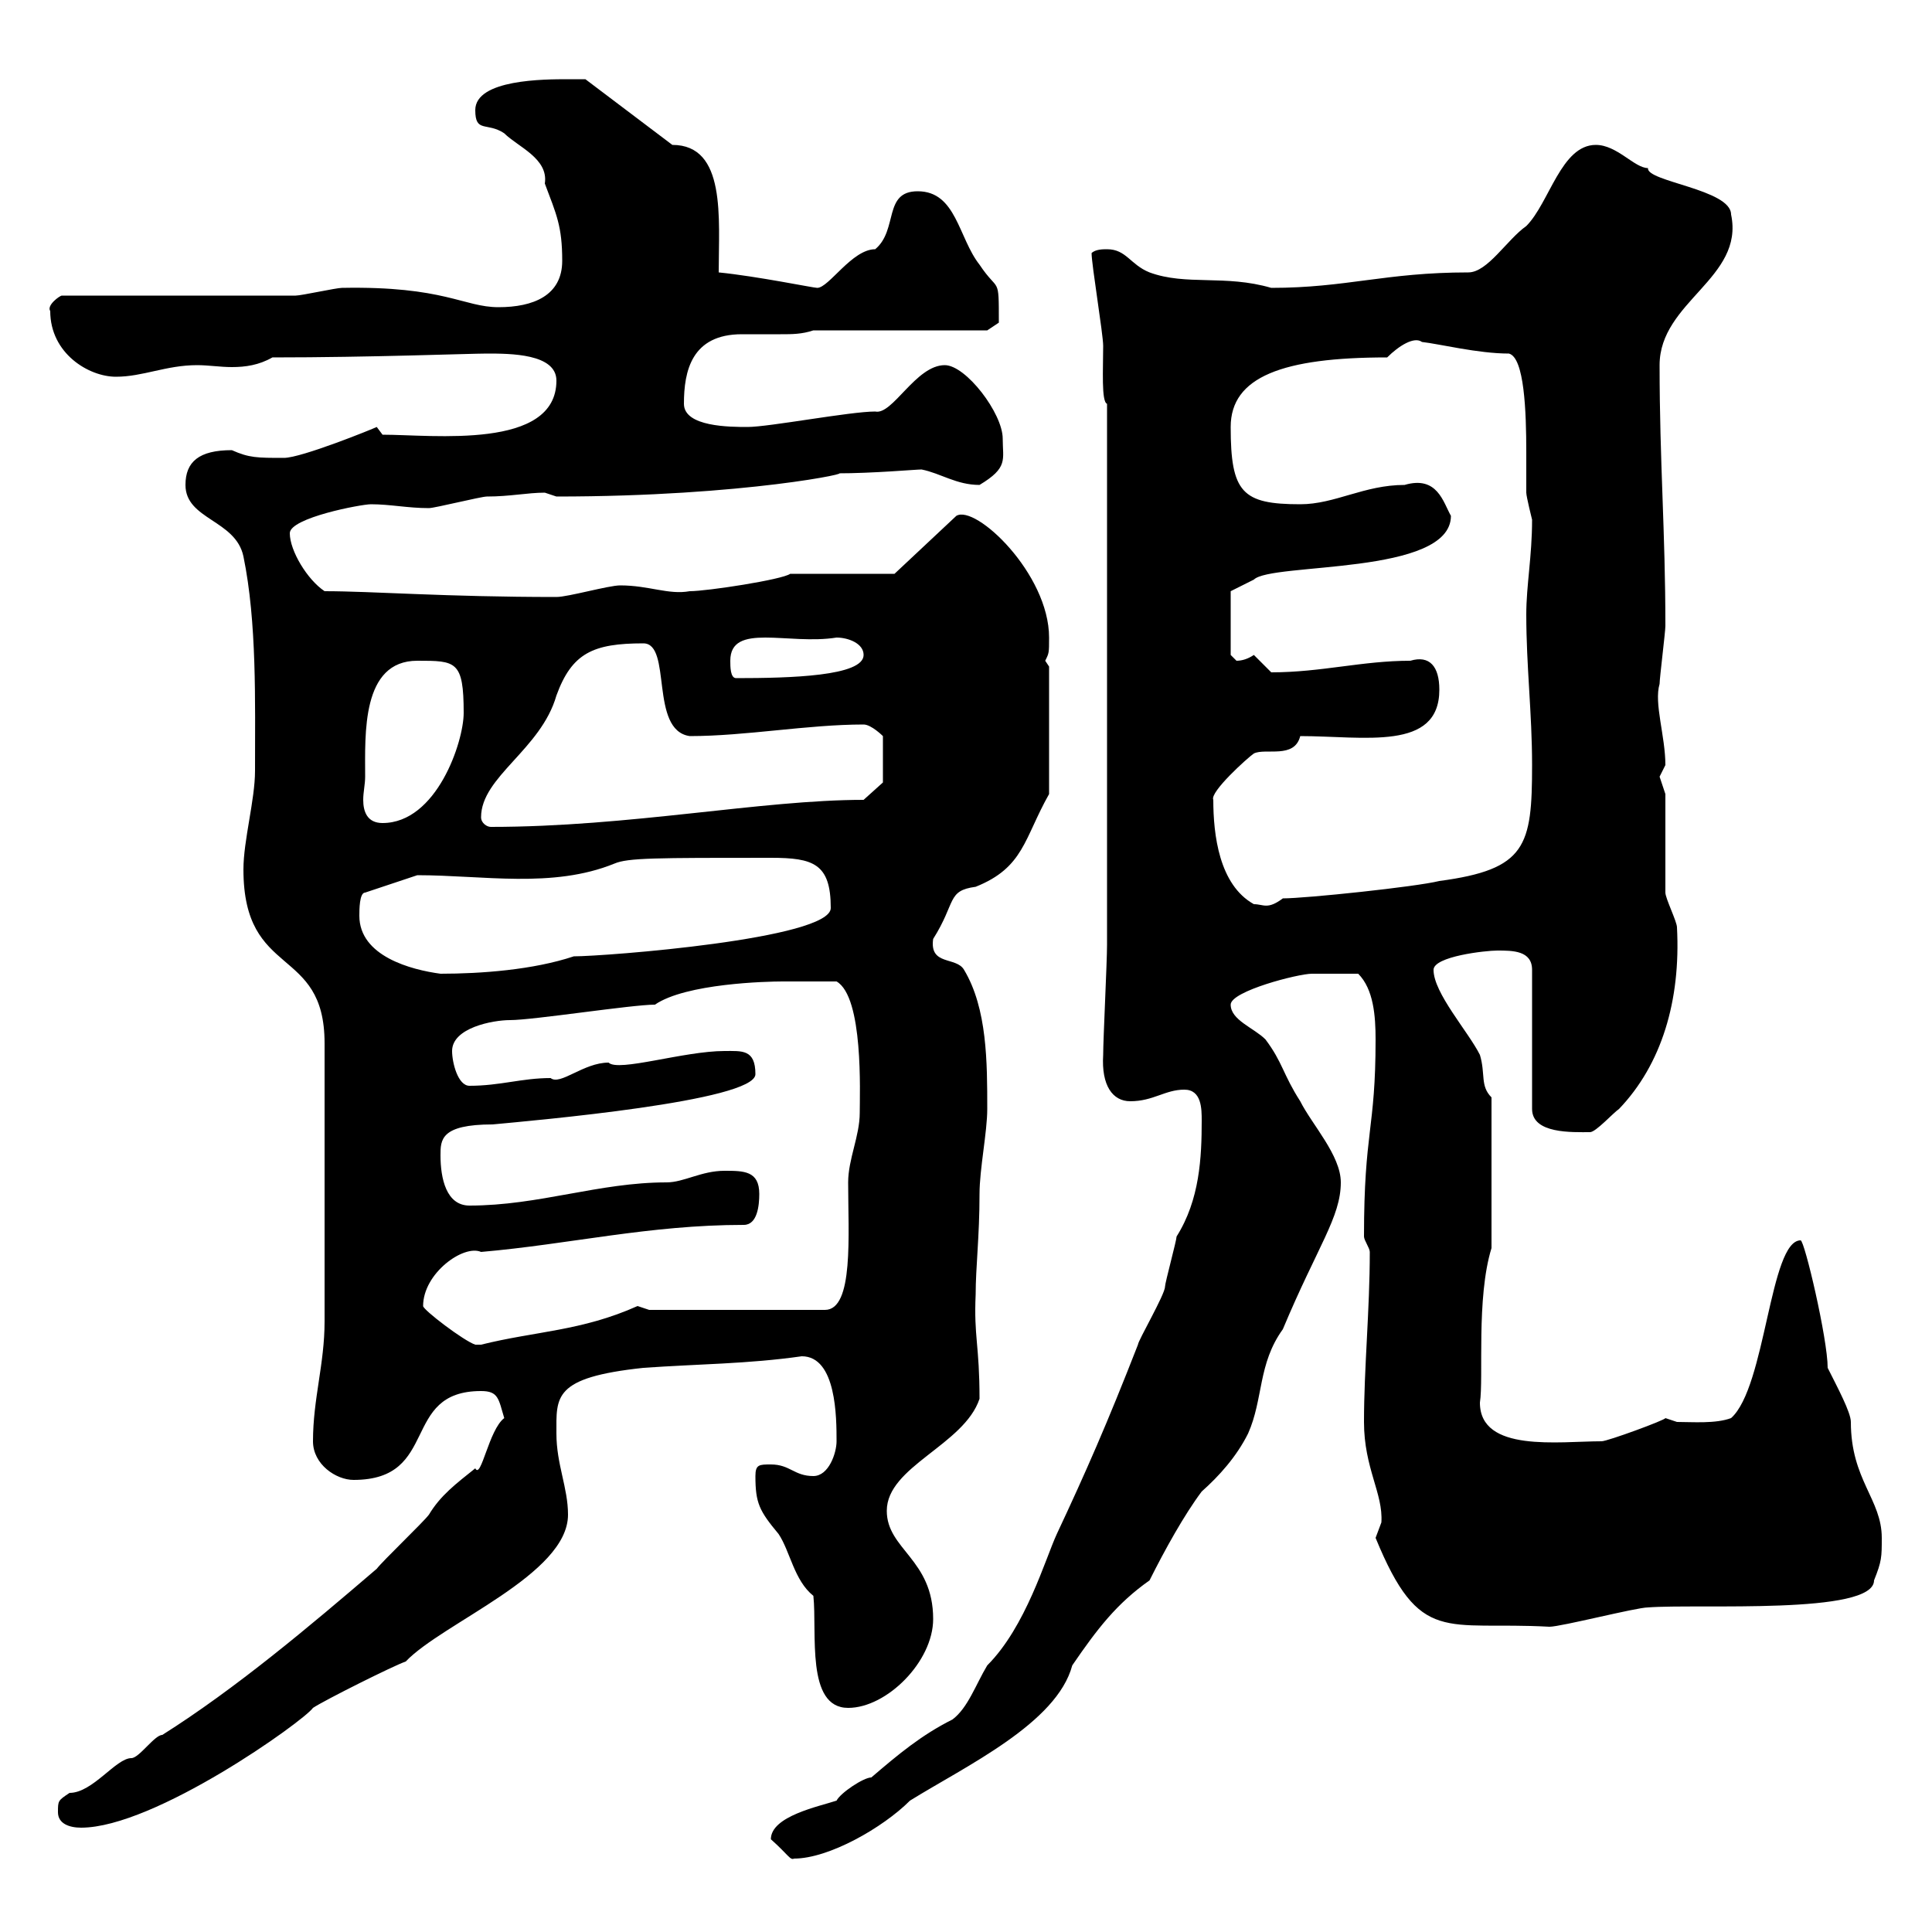 <svg xmlns="http://www.w3.org/2000/svg" xmlns:xlink="http://www.w3.org/1999/xlink" width="300" height="300"><path d="M119.70 285.60C122.40 288 122.70 288.90 123.30 288.60C128.70 288.60 137.10 283.80 141.30 279.60C150 274.20 164.10 267.60 166.50 258.60C170.40 252.90 173.40 249 178.50 245.40C180.90 240.60 183.90 235.20 186.60 231.60C189.30 229.20 192 226.20 193.80 222.60C196.20 217.20 195.30 211.80 199.20 206.40C204.60 193.50 208.20 189 208.20 183.60C208.20 179.40 203.70 174.60 201.90 171C199.20 166.80 199.20 165 196.50 161.40C194.70 159.60 191.10 158.40 191.10 156C191.10 153.90 201.60 151.20 203.70 151.20C205.50 151.20 209.10 151.20 210.90 151.20C213.30 153.60 213.60 157.80 213.60 161.40C213.60 175.50 211.80 175.50 211.80 192C211.80 192.60 212.70 193.80 212.70 194.40C212.70 203.40 211.80 212.40 211.80 220.80C211.80 228 214.80 231.90 214.50 236.40C214.50 236.40 213.60 238.80 213.60 238.80C220.50 255.60 224.40 251.70 240.60 252.60C242.40 252.60 254.10 249.60 255.90 249.60C263.70 249 291 250.80 291 245.40C292.20 242.40 292.20 241.80 292.20 238.80C292.20 232.80 287.40 229.80 287.40 220.80C287.40 219.30 285.30 215.40 283.80 212.40C283.80 207.90 280.20 192.60 279.60 192.60C274.80 192.60 274.20 215.40 268.80 220.20C266.40 221.10 262.80 220.80 260.40 220.80C260.40 220.80 258.60 220.20 258.60 220.20C258.60 220.50 249.60 223.80 248.70 223.80C242.10 223.80 229.80 225.60 229.80 217.80C230.40 213.90 229.20 201.60 231.60 193.80L231.60 170.40C229.80 168.60 230.70 166.80 229.80 163.80C228 160.20 222.60 154.20 222.60 150.60C222.60 148.50 230.70 147.60 232.50 147.60C234.90 147.60 237.90 147.60 237.90 150.60L237.90 172.20C237.90 176.10 244.20 175.80 246.90 175.80C247.80 175.80 250.50 172.80 251.40 172.20C258 165.30 261 155.40 260.40 144C260.40 143.10 258.60 139.50 258.60 138.60L258.60 123.30C258.60 123.30 257.70 120.60 257.70 120.60C257.70 120.60 258.60 118.80 258.60 118.80C258.60 114.30 256.80 109.20 257.70 106.20C257.70 105.30 258.60 98.10 258.60 97.20C258.60 82.50 257.70 71.70 257.70 56.70C257.70 46.80 270.90 43.20 268.80 33.30C268.80 29.40 255.60 28.20 255.90 26.10C253.80 26.10 251.10 22.50 247.80 22.50C242.40 22.50 240.60 31.50 237 35.10C234 37.20 231 42.30 228 42.30C215.10 42.30 209.10 44.70 197.40 44.70C190.20 42.60 184.20 44.40 178.50 42.30C175.50 41.10 174.90 38.70 171.90 38.70C171.30 38.70 170.10 38.70 169.50 39.30C169.50 41.10 171.30 51.90 171.30 53.70C171.30 57.30 171 62.40 171.90 62.70L171.90 146.70C171.90 149.40 171.30 161.40 171.30 163.80C171 168.60 172.80 171 175.50 171C179.10 171 180.90 169.20 183.90 169.20C186.60 169.20 186.60 172.20 186.60 174C186.60 179.70 186.30 186.30 182.70 192C182.70 192.60 180.90 199.20 180.90 199.80C180.90 201 176.70 208.20 176.70 208.80C171.90 221.10 168.60 228.60 164.10 238.20C162.30 242.10 159.30 252.60 153.30 258.60C151.50 261.60 150.30 265.20 147.90 267C143.10 269.40 139.50 272.40 135.30 276C134.10 276 130.50 278.40 129.90 279.60C127.20 280.50 119.70 282 119.70 285.60ZM9 281.40C9 283.20 10.80 283.80 12.60 283.80C24 283.80 47.10 267.30 48.60 265.20C50.40 264 61.20 258.60 63 258C68.70 252 88.20 244.50 88.20 235.20C88.20 231 86.40 227.40 86.40 222.60C86.40 216.90 85.80 213.90 99.90 212.40C108.30 211.80 116.10 211.80 124.50 210.60C129.90 210.60 129.90 220.20 129.90 223.80C129.90 225.60 128.70 229.20 126.30 229.20C123.30 229.20 122.70 227.40 119.70 227.40C117.90 227.40 117.30 227.40 117.30 229.20C117.30 233.40 117.90 234.60 120.90 238.20C122.70 240.90 123.30 245.40 126.30 247.80C126.90 253.50 125.10 265.20 131.70 265.20C137.70 265.20 144.90 258 144.90 251.40C144.90 242.10 137.70 240.60 137.70 234.60C137.70 227.70 149.70 224.40 152.10 217.20C152.10 208.80 151.20 207.60 151.50 201C151.50 196.80 152.10 192 152.10 185.40C152.10 181.50 153.30 175.80 153.30 172.20C153.30 165 153.30 156.60 149.70 150.60C148.50 148.50 144.30 150 144.90 145.80C148.50 140.10 147 138.30 151.50 137.70C159 134.70 159 130.20 162.90 123.30L162.90 103.50C162.90 103.50 162.30 102.60 162.30 102.60C162.90 101.40 162.90 101.40 162.90 99C162.90 89.10 151.50 78.30 148.50 80.10L138.90 89.10L122.70 89.10C121.50 90 109.80 91.80 107.10 91.80C103.80 92.40 100.80 90.90 96.30 90.90C94.50 90.90 88.20 92.70 86.40 92.70C69 92.70 57.90 91.80 50.40 91.80C47.70 90 45 85.50 45 82.80C45 80.40 56.10 78.30 57.60 78.30C60.60 78.30 63.30 78.90 66.60 78.90C67.50 78.90 74.70 77.10 75.60 77.10C79.20 77.10 81.90 76.50 84.60 76.50C84.60 76.50 86.40 77.10 86.40 77.10C115.80 77.10 133.50 73.20 129.90 73.50C135.60 73.50 142.20 72.90 143.10 72.90C146.10 73.50 148.50 75.30 152.10 75.30C156.60 72.60 155.70 71.40 155.70 68.10C155.70 64.20 150 56.70 146.70 56.70C142.20 56.70 138.60 64.50 135.90 63.90C132 63.90 119.40 66.30 116.10 66.30C113.40 66.30 106.20 66.30 106.20 62.70C106.20 57.60 107.40 51.90 115.20 51.90C117.30 51.90 119.10 51.90 121.20 51.90C123 51.90 124.50 51.90 126.30 51.30L153.30 51.30L155.10 50.10C155.10 42.60 155.10 45.60 152.10 41.10C148.80 36.90 148.50 29.70 142.50 29.70C137.10 29.70 139.50 35.70 135.90 38.70C132.30 38.70 128.70 44.70 126.90 44.70C126.30 44.70 117.60 42.90 111.60 42.30C111.60 33.90 112.80 22.50 104.40 22.50L90.90 12.30C90.90 12.30 89.10 12.30 88.20 12.30C84.60 12.30 73.80 12.30 73.80 17.10C73.80 20.70 75.60 18.90 78.30 20.70C80.40 22.80 85.20 24.60 84.60 28.50C86.40 33.30 87.30 35.10 87.30 40.50C87.30 45.90 82.80 47.70 77.40 47.70C72 47.70 69 44.40 53.10 44.70C52.20 44.70 46.80 45.90 45.90 45.90L9.60 45.90C9.30 45.90 7.20 47.40 7.80 48.30C7.80 54.90 13.80 58.50 18 58.50C22.20 58.50 25.80 56.70 30.60 56.70C32.40 56.70 34.20 57 36 57C38.10 57 40.20 56.70 42.30 55.50C57.60 55.50 72.90 54.90 75.60 54.90C79.20 54.90 86.40 54.90 86.40 59.10C86.40 69.90 67.20 67.50 59.40 67.50C59.40 67.50 58.50 66.30 58.50 66.30C57.90 66.60 46.80 71.10 44.10 71.10C39.90 71.10 38.70 71.10 36 69.90C30.90 69.90 28.80 71.70 28.80 75.30C28.80 80.70 36.60 80.70 37.80 86.40C39.90 96.60 39.60 108.90 39.60 119.70C39.60 124.20 37.80 130.50 37.80 135C37.80 152.10 50.40 146.70 50.40 162C50.40 179.10 50.40 197.40 50.40 205.20C50.40 211.80 48.60 217.20 48.60 223.80C48.60 227.40 52.20 229.80 54.90 229.80C68.40 229.80 62.10 216 74.70 216C77.40 216 77.40 217.20 78.30 220.20C75.90 222 74.70 229.80 73.80 228C70.80 230.40 68.40 232.20 66.60 235.20C65.70 236.40 59.40 242.40 58.50 243.60C48 252.60 36.60 262.20 25.20 269.40C24 269.40 21.60 273 20.40 273C18 273 14.40 278.40 10.80 278.40C9 279.60 9 279.60 9 281.40ZM65.70 202.80C65.70 197.70 72 193.20 74.70 194.40C88.50 193.20 100.80 190.20 115.50 190.20C117.60 190.20 117.90 187.20 117.90 185.40C117.90 181.80 115.50 181.80 112.50 181.80C108.90 181.80 106.20 183.60 103.50 183.60C93 183.60 83.70 187.20 72.90 187.20C69.30 187.20 68.40 183 68.40 179.40C68.40 177 68.40 174.60 76.50 174.60C82.80 174 117.30 171 117.30 166.80C117.30 162.90 115.20 163.20 112.50 163.20C106.20 163.20 96 166.50 94.50 165C90.60 165 87 168.60 85.50 167.40C81 167.40 77.70 168.60 72.90 168.60C71.10 168.60 70.20 165 70.20 163.20C70.20 159.60 76.50 158.40 79.20 158.40C82.80 158.40 98.10 156 101.70 156C106.50 152.70 119.10 152.40 121.50 152.40C122.70 152.40 126.30 152.40 129.90 152.40C134.10 154.80 133.50 169.80 133.50 172.80C133.50 176.40 131.70 180 131.70 183.60C131.70 191.70 132.60 203.40 128.10 203.40L100.80 203.40C100.80 203.40 99 202.80 99 202.80C90.30 206.70 83.10 206.70 74.70 208.80C74.70 208.80 74.70 208.80 73.80 208.80C72 208.20 65.70 203.40 65.70 202.80ZM55.80 142.20C55.80 141.30 55.80 138.60 56.70 138.60L64.80 135.90C75 135.90 85.80 138 95.40 134.10C97.50 133.20 101.70 133.20 119.70 133.20C126.30 133.20 129 134.10 129 141C129 145.80 93.90 148.50 89.10 148.50C82.80 150.60 74.70 151.20 68.40 151.20C63.90 150.60 55.80 148.50 55.80 142.20ZM188.40 124.20C187.80 123 193.80 117.60 194.70 117C196.50 116.10 201 117.90 201.90 114.30C211.80 114.30 223.50 116.70 223.50 107.10C223.50 103.50 222 101.70 219 102.60C211.50 102.60 205.20 104.40 197.40 104.40C197.40 104.40 194.70 101.70 194.70 101.70C193.80 102.30 192.90 102.60 192 102.60C192 102.60 191.10 101.70 191.10 101.70L191.10 91.80L194.70 90C197.40 87.30 225.30 89.40 225.30 80.10C224.10 78 223.20 73.80 218.10 75.30C211.80 75.30 207.30 78.30 201.90 78.30C192.90 78.30 191.10 76.50 191.10 66.30C191.10 58.50 199.20 55.50 215.40 55.50C217.20 53.70 219.60 52.20 220.80 53.10C223.50 53.40 229.50 54.90 234.30 54.90C236.70 55.50 237 63.90 237 70.20C237 72.90 237 75 237 76.50C237 77.10 237.90 80.70 237.90 80.70C237.90 86.40 237 90.90 237 95.40C237 103.50 237.90 110.70 237.90 118.80C237.90 131.40 237 135 223.50 136.80C219.90 137.70 202.80 139.50 199.20 139.50C196.80 141.30 196.20 140.40 194.70 140.40C189.30 137.40 188.40 129.60 188.40 124.20ZM56.70 120.60C56.70 114 56.10 102.60 64.80 102.60C70.80 102.60 72 102.60 72 110.70C72 115.20 67.80 127.80 59.40 127.80C57 127.80 56.40 126 56.40 124.20C56.40 123 56.70 121.80 56.70 120.60ZM74.70 126.90C74.70 120.60 84 116.40 86.40 108C88.80 101.40 92.10 99.90 99.90 99.90C104.40 99.90 100.80 113.40 107.10 114.30C115.80 114.30 125.40 112.50 134.10 112.50C135.30 112.50 137.10 114.30 137.10 114.30L137.10 121.50L134.10 124.20C118.20 124.20 97.80 128.40 76.20 128.40C75.60 128.40 74.70 127.80 74.70 126.90ZM113.40 102.60C113.40 96.60 122.40 100.20 129.90 99C131.70 99 134.10 99.90 134.10 101.70C134.10 105 122.70 105.30 114.30 105.30C113.40 105.30 113.40 103.50 113.40 102.60Z"/></svg>